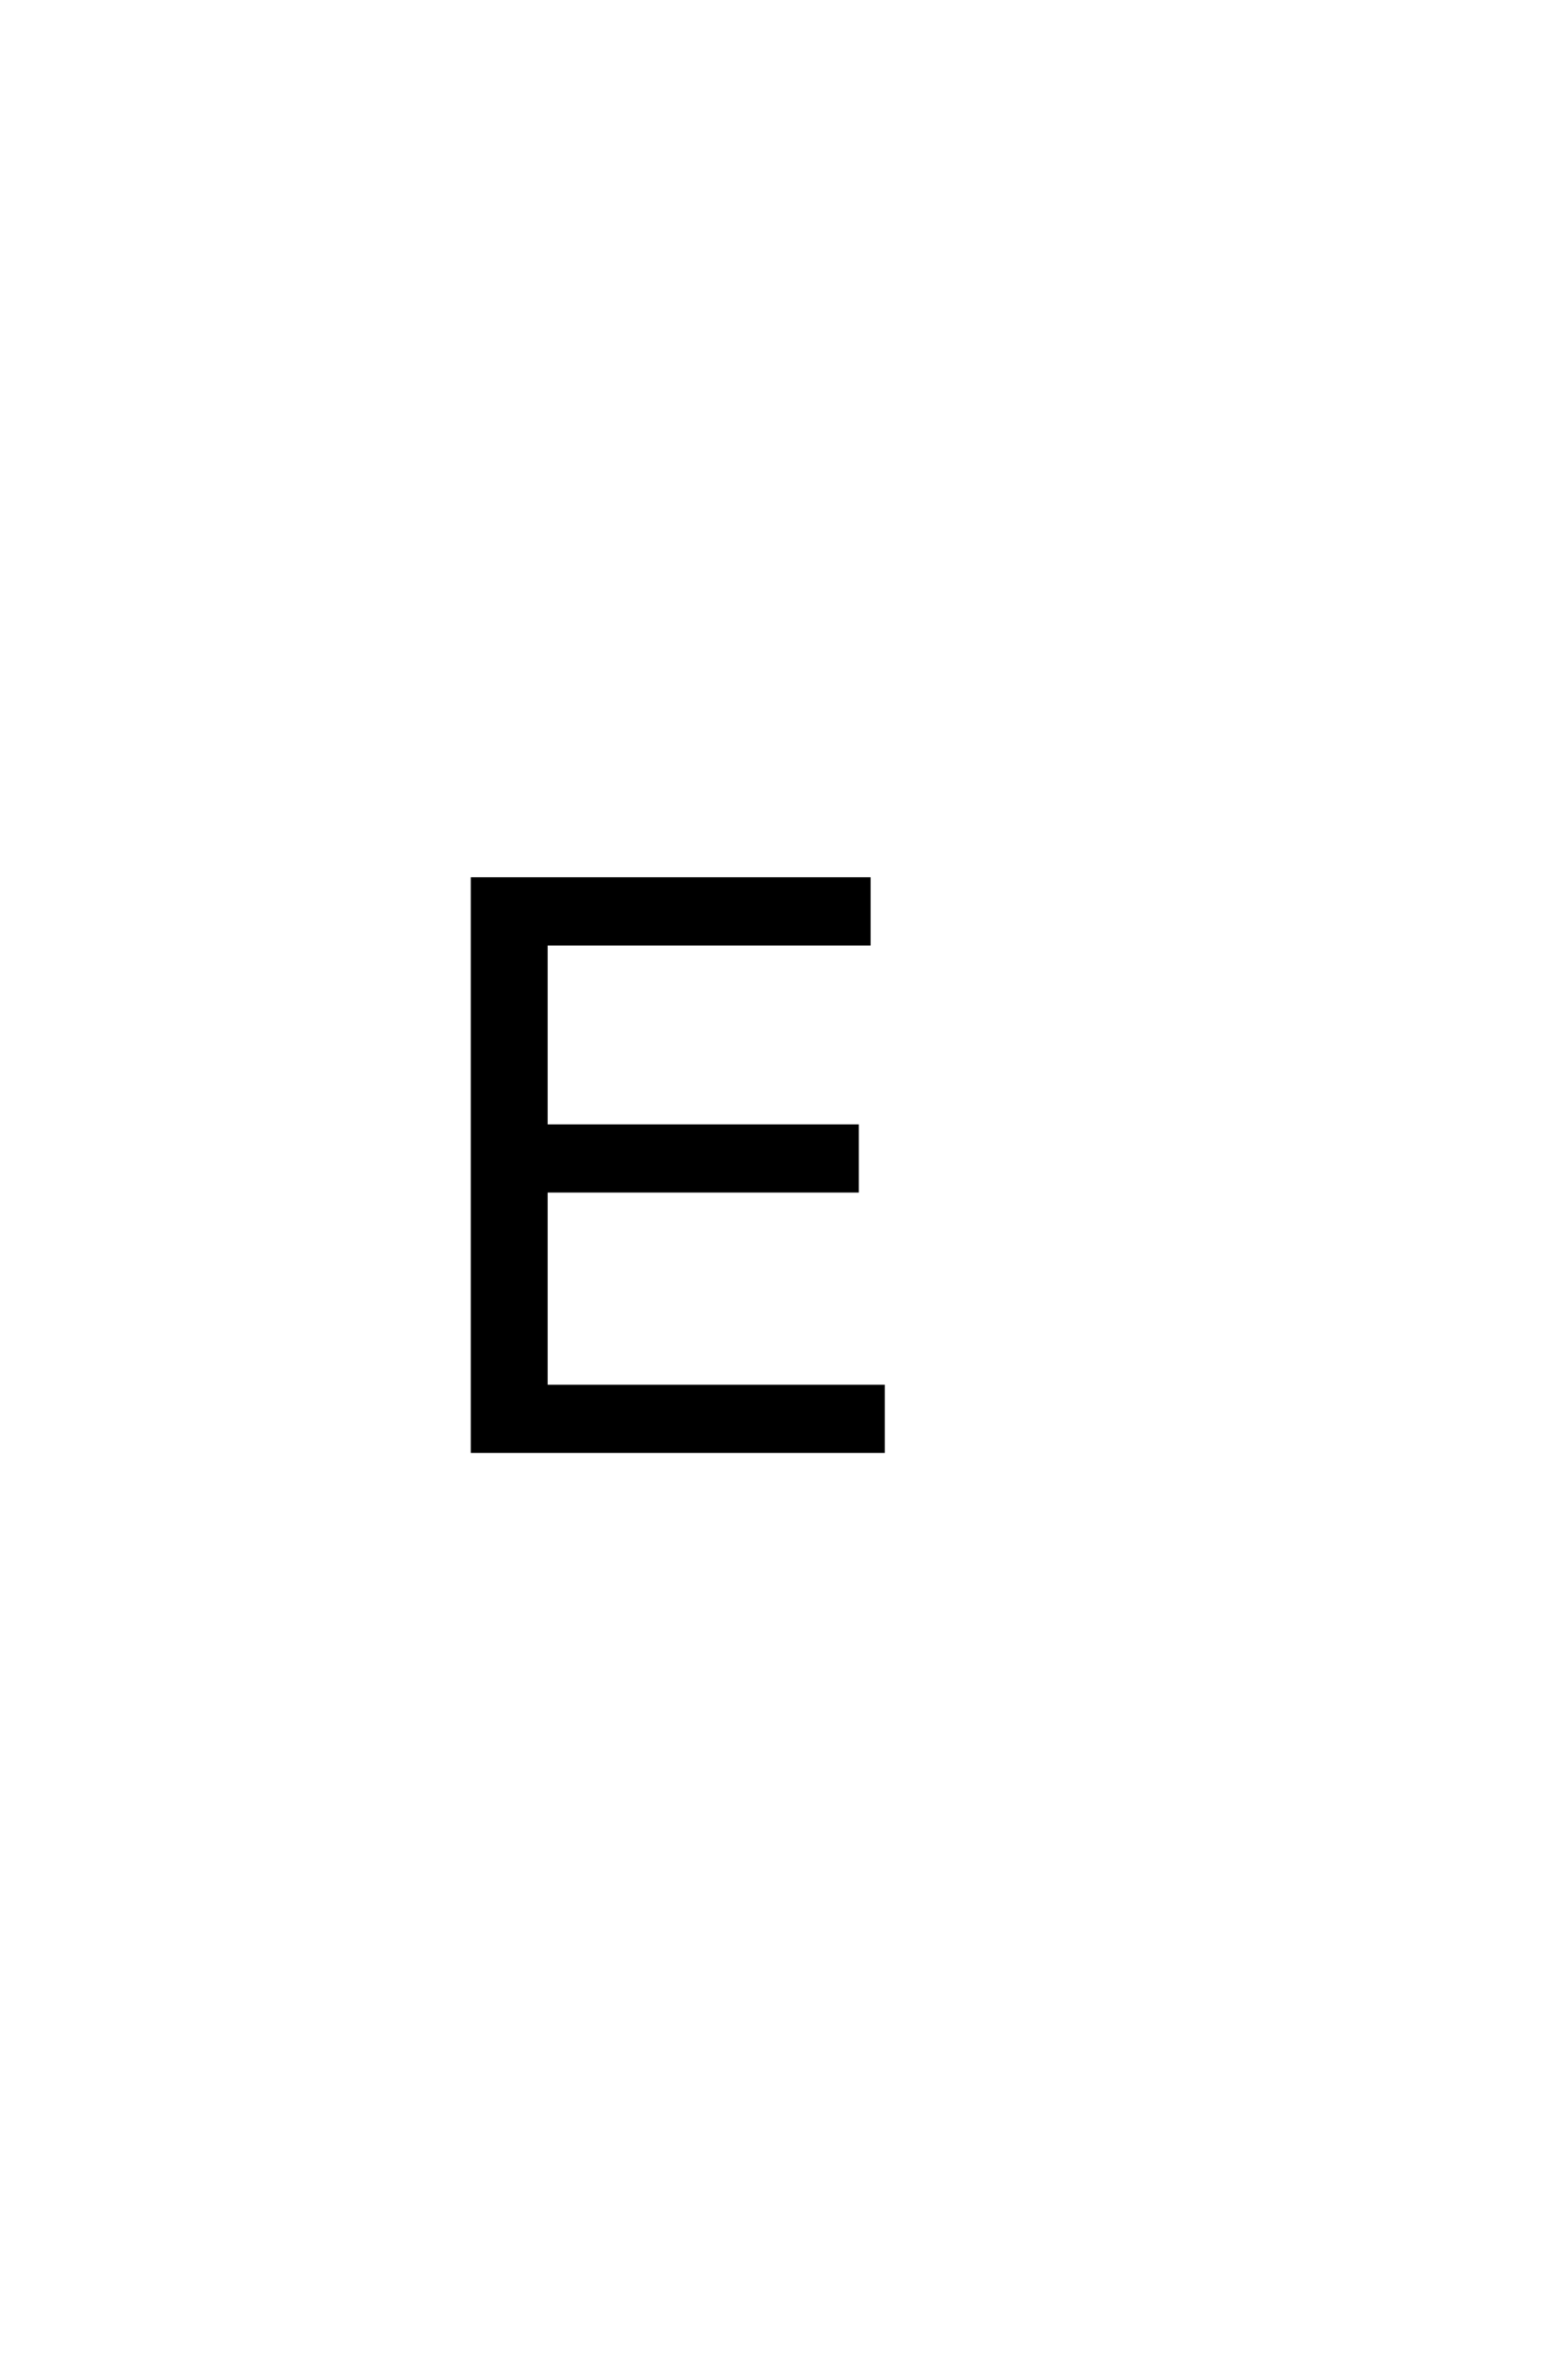 <?xml version='1.0' encoding='UTF-8'?>
<!DOCTYPE svg PUBLIC "-//W3C//DTD SVG 1.0//EN"
"http://www.w3.org/TR/2001/REC-SVG-20010904/DTD/svg10.dtd">

<svg xmlns='http://www.w3.org/2000/svg' version='1.0' width='40.0' height='60.0'>

 <g transform='scale(0.1 -0.1) translate(110.0 -370.0)'>
  <path d='M29.203 66.406
L29.203 16.406
L115.203 16.406
L115.203 0
L10.594 0
L10.594 145.797
L111.594 145.797
L111.594 129.406
L29.203 129.406
L29.203 82.797
L108.594 82.797
L108.594 66.406
L29.203 66.406
' style='fill: #000000; stroke: #000000'/>
 </g>
</svg>
